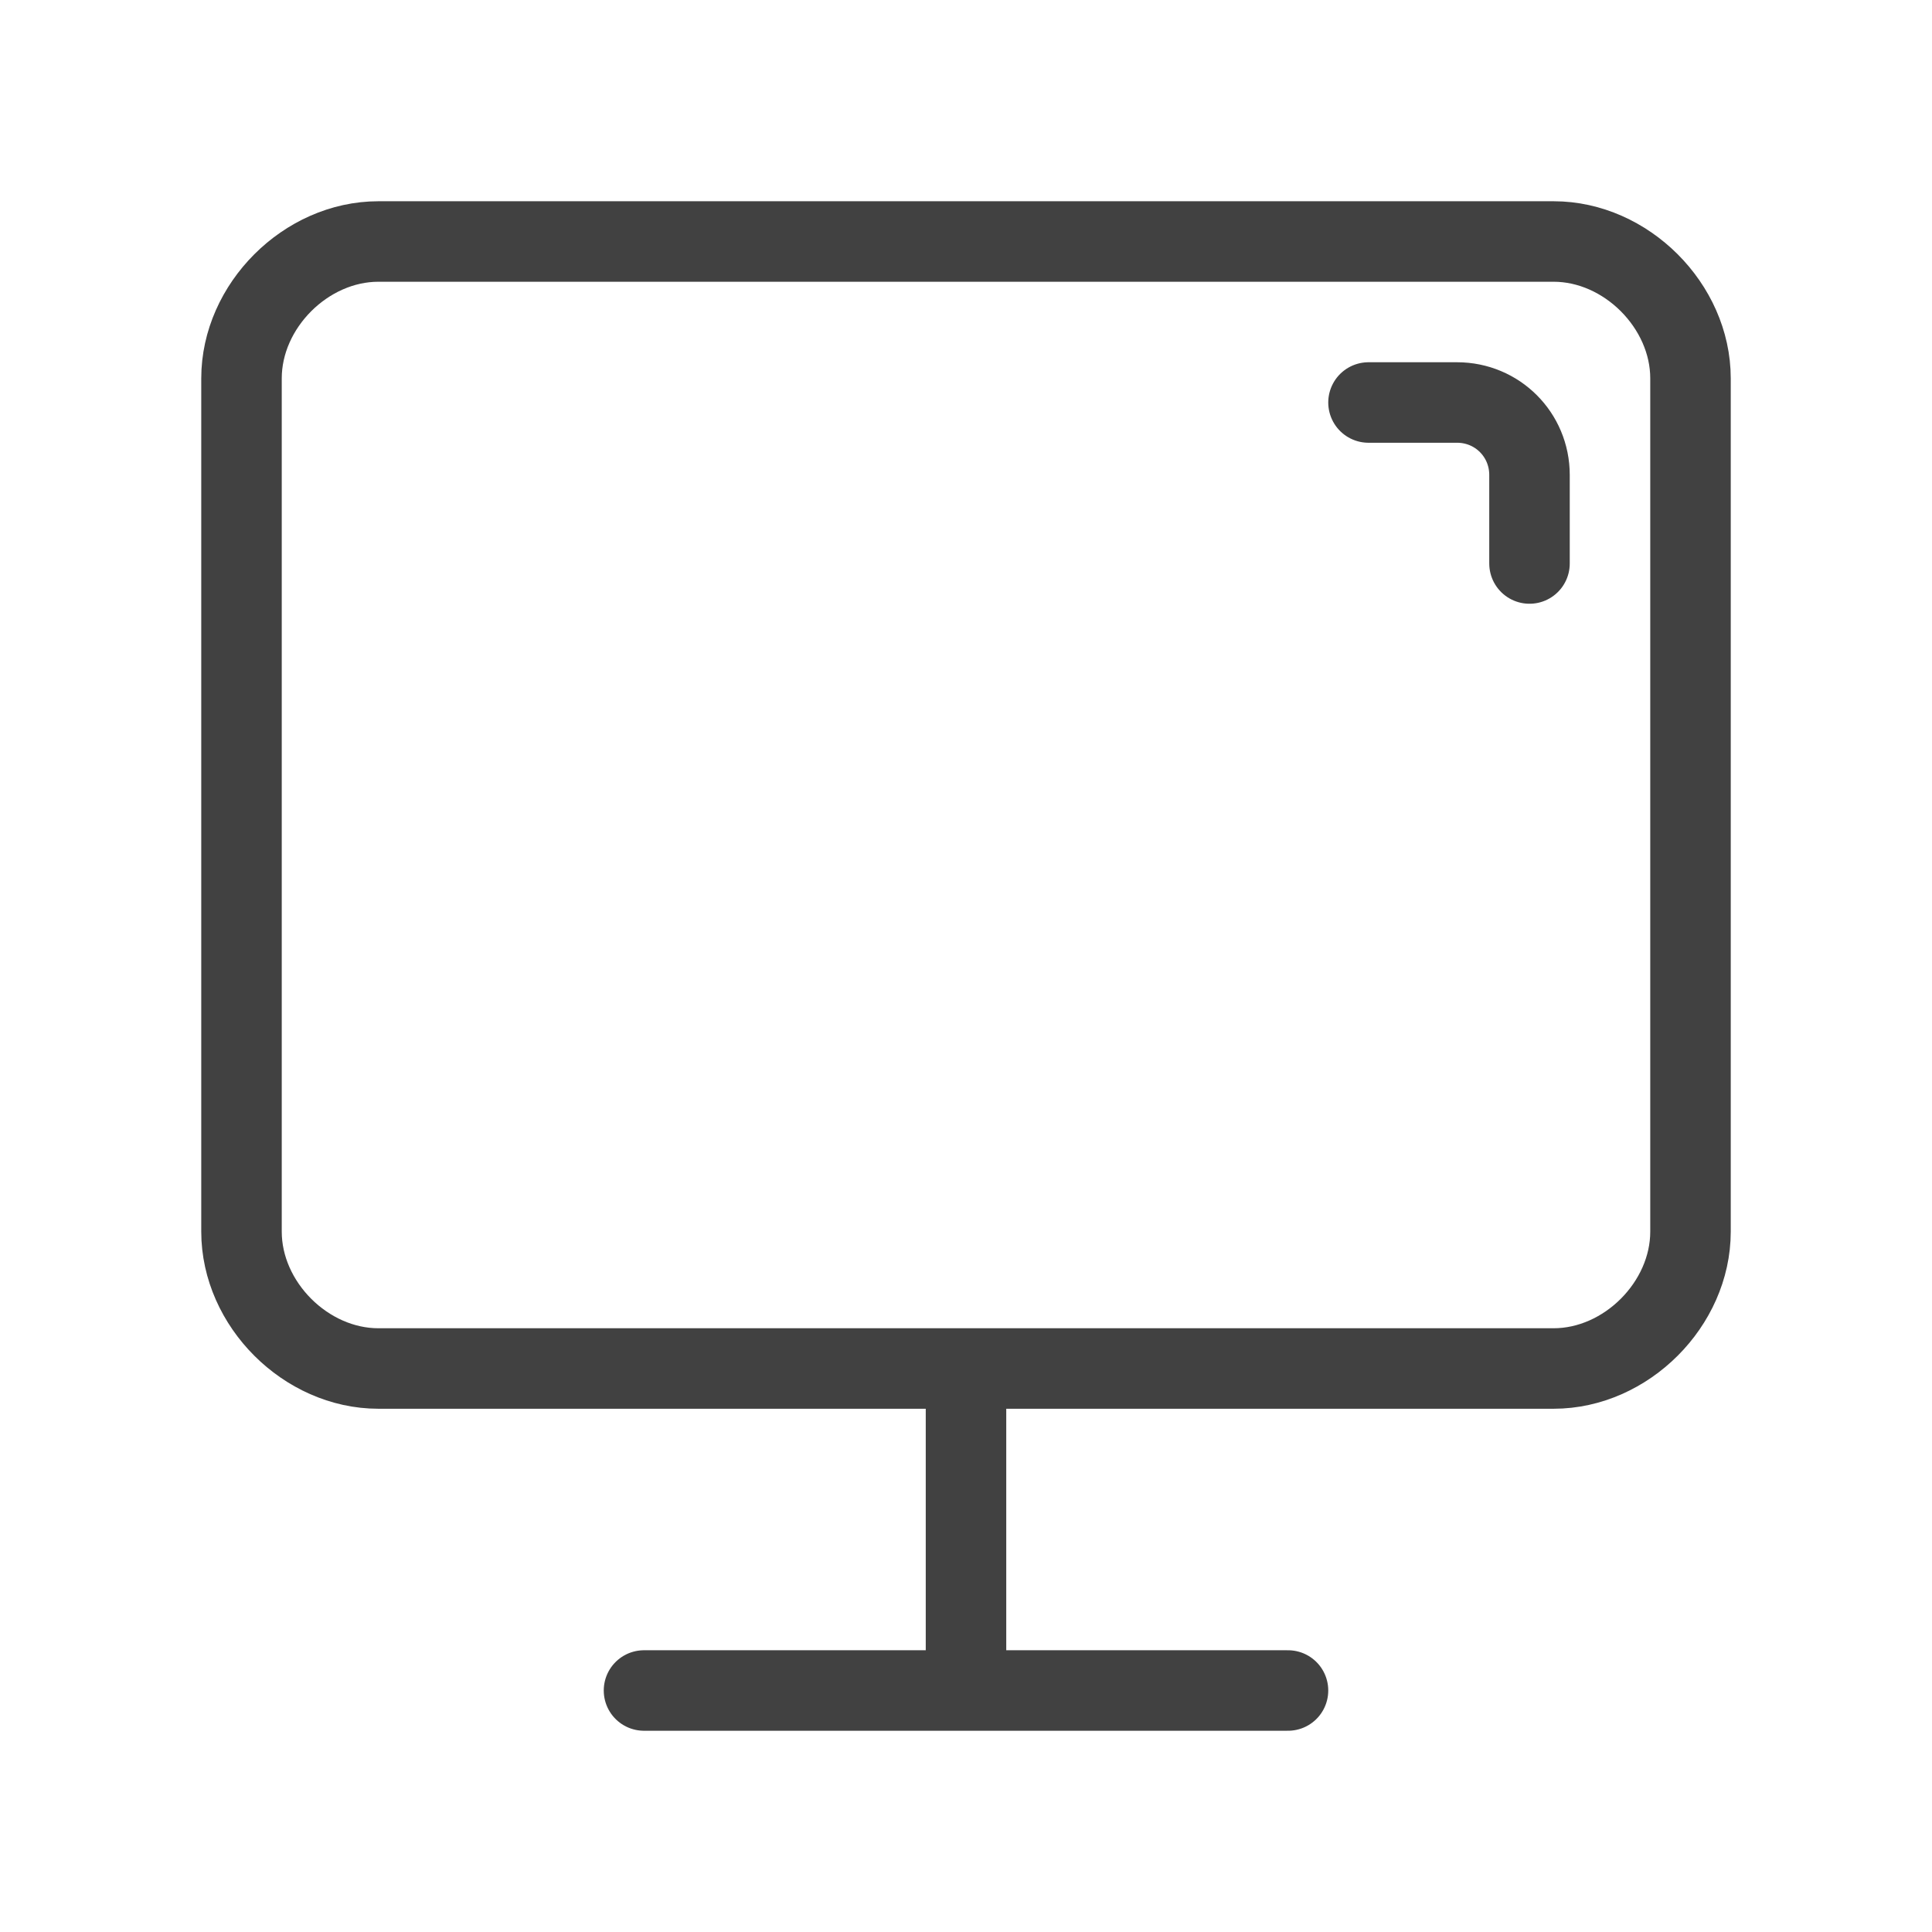 <svg width="24" height="24" viewBox="0 0 24 24" fill="none" xmlns="http://www.w3.org/2000/svg">
<path d="M17 5H18.1C18.6 5 19 5.4 19 5.9V7M12 17V21M16 21H8M19.3 17H4.7C3.8 17 3 16.2 3 15.3V4.7C3 3.8 3.8 3 4.7 3H19.3C20.2 3 21 3.8 21 4.7V15.3C21 16.2 20.2 17 19.3 17Z" stroke="#414141" stroke-miterlimit="10" stroke-linecap="round" stroke-linejoin="round"/>
</svg>
